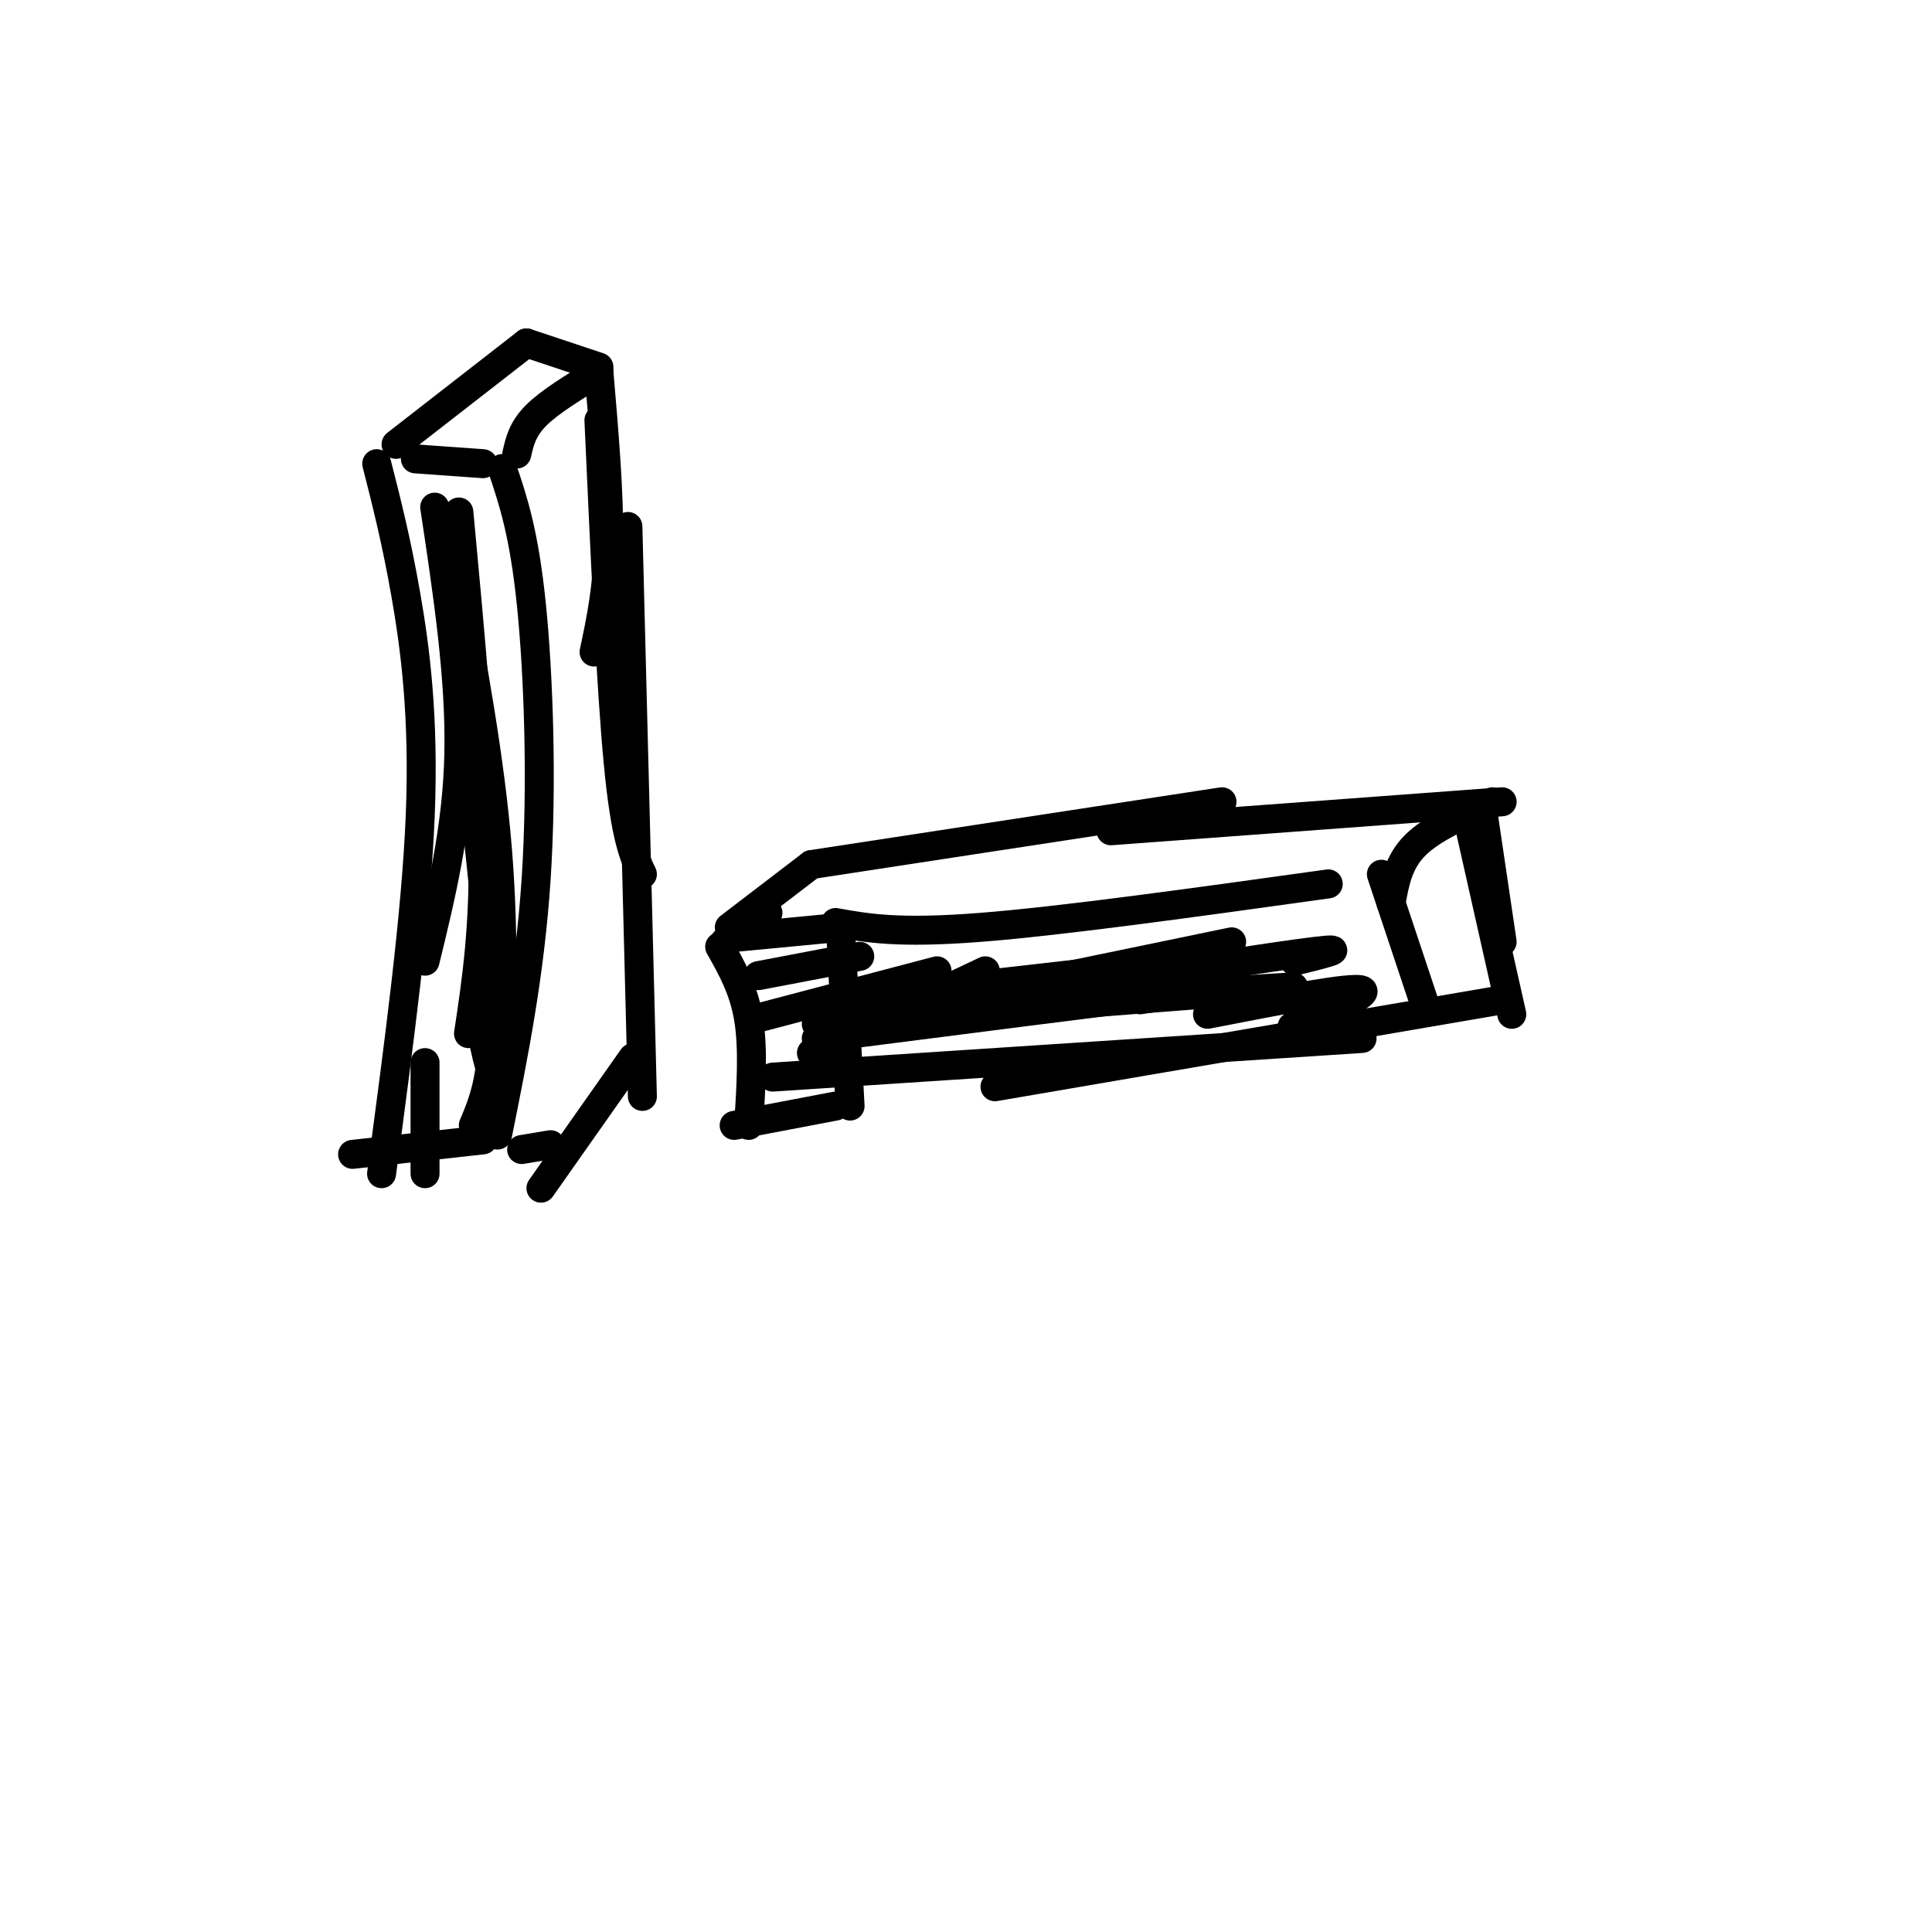 <svg viewBox='0 0 400 400' version='1.1' xmlns='http://www.w3.org/2000/svg' xmlns:xlink='http://www.w3.org/1999/xlink'><g fill='none' stroke='#000000' stroke-width='6' stroke-linecap='round' stroke-linejoin='round'><path d='M78,96c2.022,7.933 4.044,15.867 6,27c1.956,11.133 3.844,25.467 3,46c-0.844,20.533 -4.422,47.267 -8,74'/><path d='M104,97c2.244,6.667 4.489,13.333 6,28c1.511,14.667 2.289,37.333 1,57c-1.289,19.667 -4.644,36.333 -8,53'/><path d='M100,236c0.000,0.000 -27.000,3.000 -27,3'/><path d='M100,96c0.000,0.000 -14.000,-1.000 -14,-1'/><path d='M90,105c2.667,17.667 5.333,35.333 5,51c-0.333,15.667 -3.667,29.333 -7,43'/><path d='M95,106c2.333,25.000 4.667,50.000 5,68c0.333,18.000 -1.333,29.000 -3,40'/><path d='M94,117c3.733,20.044 7.467,40.089 9,59c1.533,18.911 0.867,36.689 0,43c-0.867,6.311 -1.933,1.156 -3,-4'/><path d='M98,164c2.000,18.250 4.000,36.500 4,48c0.000,11.500 -2.000,16.250 -4,21'/><path d='M88,220c0.000,0.000 0.000,23.000 0,23'/><path d='M82,92c0.000,0.000 27.000,-21.000 27,-21'/><path d='M109,71c0.000,0.000 15.000,5.000 15,5'/><path d='M124,77c-5.083,3.083 -10.167,6.167 -13,9c-2.833,2.833 -3.417,5.417 -4,8'/><path d='M124,77c1.083,12.667 2.167,25.333 2,35c-0.167,9.667 -1.583,16.333 -3,23'/><path d='M124,87c1.250,27.667 2.500,55.333 4,71c1.500,15.667 3.250,19.333 5,23'/><path d='M130,109c0.000,0.000 3.000,118.000 3,118'/><path d='M131,219c0.000,0.000 -19.000,27.000 -19,27'/><path d='M114,237c0.000,0.000 -6.000,1.000 -6,1'/><path d='M149,196c2.500,4.417 5.000,8.833 6,15c1.000,6.167 0.500,14.083 0,22'/><path d='M153,194c0.000,0.000 21.000,-2.000 21,-2'/><path d='M174,192c0.000,0.000 2.000,37.000 2,37'/><path d='M173,229c0.000,0.000 -21.000,4.000 -21,4'/><path d='M173,191c6.500,1.167 13.000,2.333 30,1c17.000,-1.333 44.500,-5.167 72,-9'/><path d='M150,195c0.000,0.000 9.000,-6.000 9,-6'/><path d='M151,192c0.000,0.000 17.000,-13.000 17,-13'/><path d='M168,179c0.000,0.000 85.000,-13.000 85,-13'/><path d='M230,172c0.000,0.000 81.000,-6.000 81,-6'/><path d='M309,166c-6.250,2.750 -12.500,5.500 -16,9c-3.500,3.500 -4.250,7.750 -5,12'/><path d='M307,168c0.000,0.000 4.000,27.000 4,27'/><path d='M304,170c0.000,0.000 9.000,40.000 9,40'/><path d='M286,181c0.000,0.000 9.000,27.000 9,27'/><path d='M311,207c0.000,0.000 -105.000,18.000 -105,18'/><path d='M282,215c0.000,0.000 -122.000,8.000 -122,8'/><path d='M157,202c0.000,0.000 21.000,-4.000 21,-4'/><path d='M156,211c0.000,0.000 38.000,-10.000 38,-10'/><path d='M168,218c0.000,0.000 36.000,-17.000 36,-17'/><path d='M169,215c29.917,-3.833 59.833,-7.667 71,-9c11.167,-1.333 3.583,-0.167 -4,1'/><path d='M169,212c38.167,-2.917 76.333,-5.833 91,-7c14.667,-1.167 5.833,-0.583 -3,0'/><path d='M176,207c0.000,0.000 79.000,-9.000 79,-9'/><path d='M197,207c0.000,0.000 58.000,-12.000 58,-12'/><path d='M219,205c22.417,-3.500 44.833,-7.000 53,-8c8.167,-1.000 2.083,0.500 -4,2'/><path d='M250,210c15.044,-2.933 30.089,-5.867 32,-5c1.911,0.867 -9.311,5.533 -13,7c-3.689,1.467 0.156,-0.267 4,-2'/></g>
</svg>